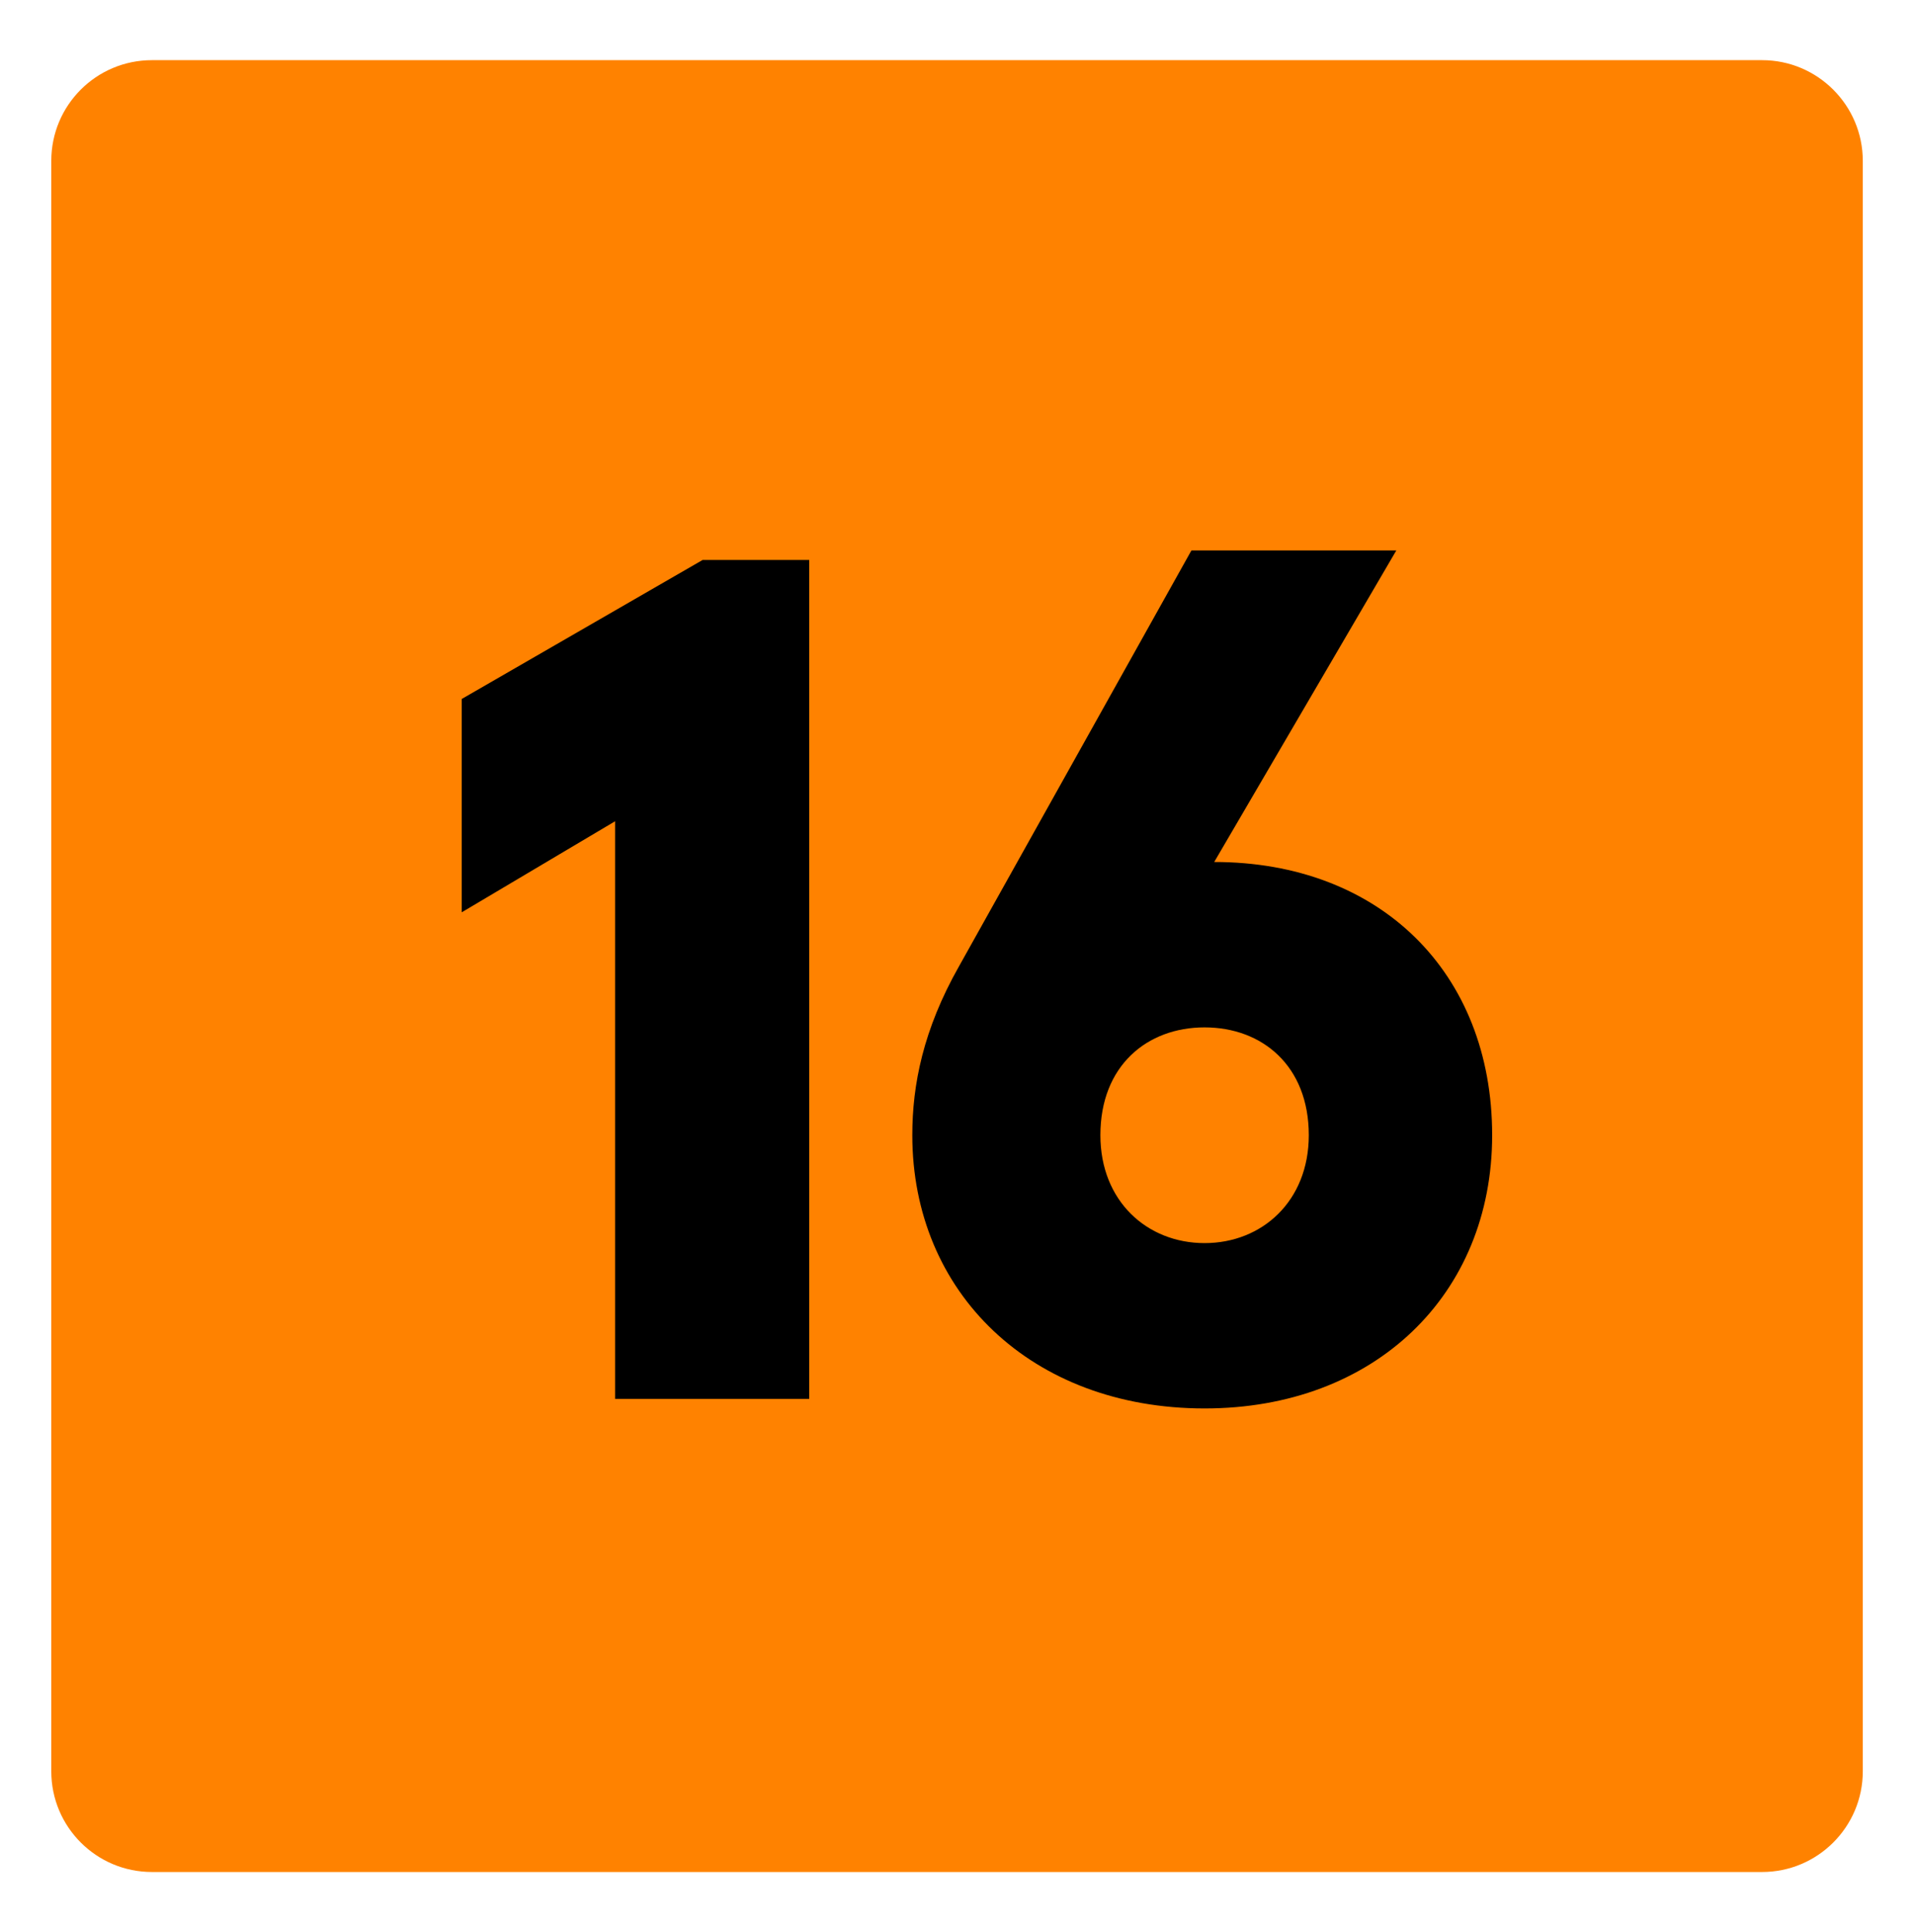 <?xml version="1.0" encoding="utf-8"?>
<!-- Generator: Adobe Illustrator 16.0.0, SVG Export Plug-In . SVG Version: 6.00 Build 0)  -->
<!DOCTYPE svg PUBLIC "-//W3C//DTD SVG 1.1//EN" "http://www.w3.org/Graphics/SVG/1.1/DTD/svg11.dtd">
<svg version="1.1" id="Capa_1" xmlns="http://www.w3.org/2000/svg" xmlns:xlink="http://www.w3.org/1999/xlink" x="0px" y="0px"
	 width="47.922px" height="48.368px" viewBox="0 0 47.922 48.368" enable-background="new 0 0 47.922 48.368" xml:space="preserve">
<path fill="#FF8200" d="M44.12,1.506H3.804c-1.393,0-2.52,1.128-2.52,2.52V44.34c0,1.392,1.127,2.521,2.52,2.521H44.12
	c1.389,0,2.52-1.129,2.52-2.521V4.026C46.639,2.635,45.508,1.506,44.12,1.506"/>
<g enable-background="new    ">
	<path d="M20.261,14.018v20.999h-4.86V20.558l-3.84,2.279v-5.34l6.03-3.479H20.261z"/>
</g>
<g enable-background="new    ">
	<path d="M37.36,28.417c0,3.99-2.939,6.84-7.199,6.84c-4.35,0-7.319-2.91-7.319-6.84c0-1.26,0.27-2.639,1.17-4.229l5.819-10.41h5.13
		l-4.56,7.8C34.541,21.577,37.36,24.337,37.36,28.417z M27.551,28.417c0,1.65,1.17,2.701,2.609,2.701s2.609-1.051,2.609-2.701
		c0-1.74-1.17-2.699-2.609-2.699S27.551,26.676,27.551,28.417z"/>
</g>
</svg>

